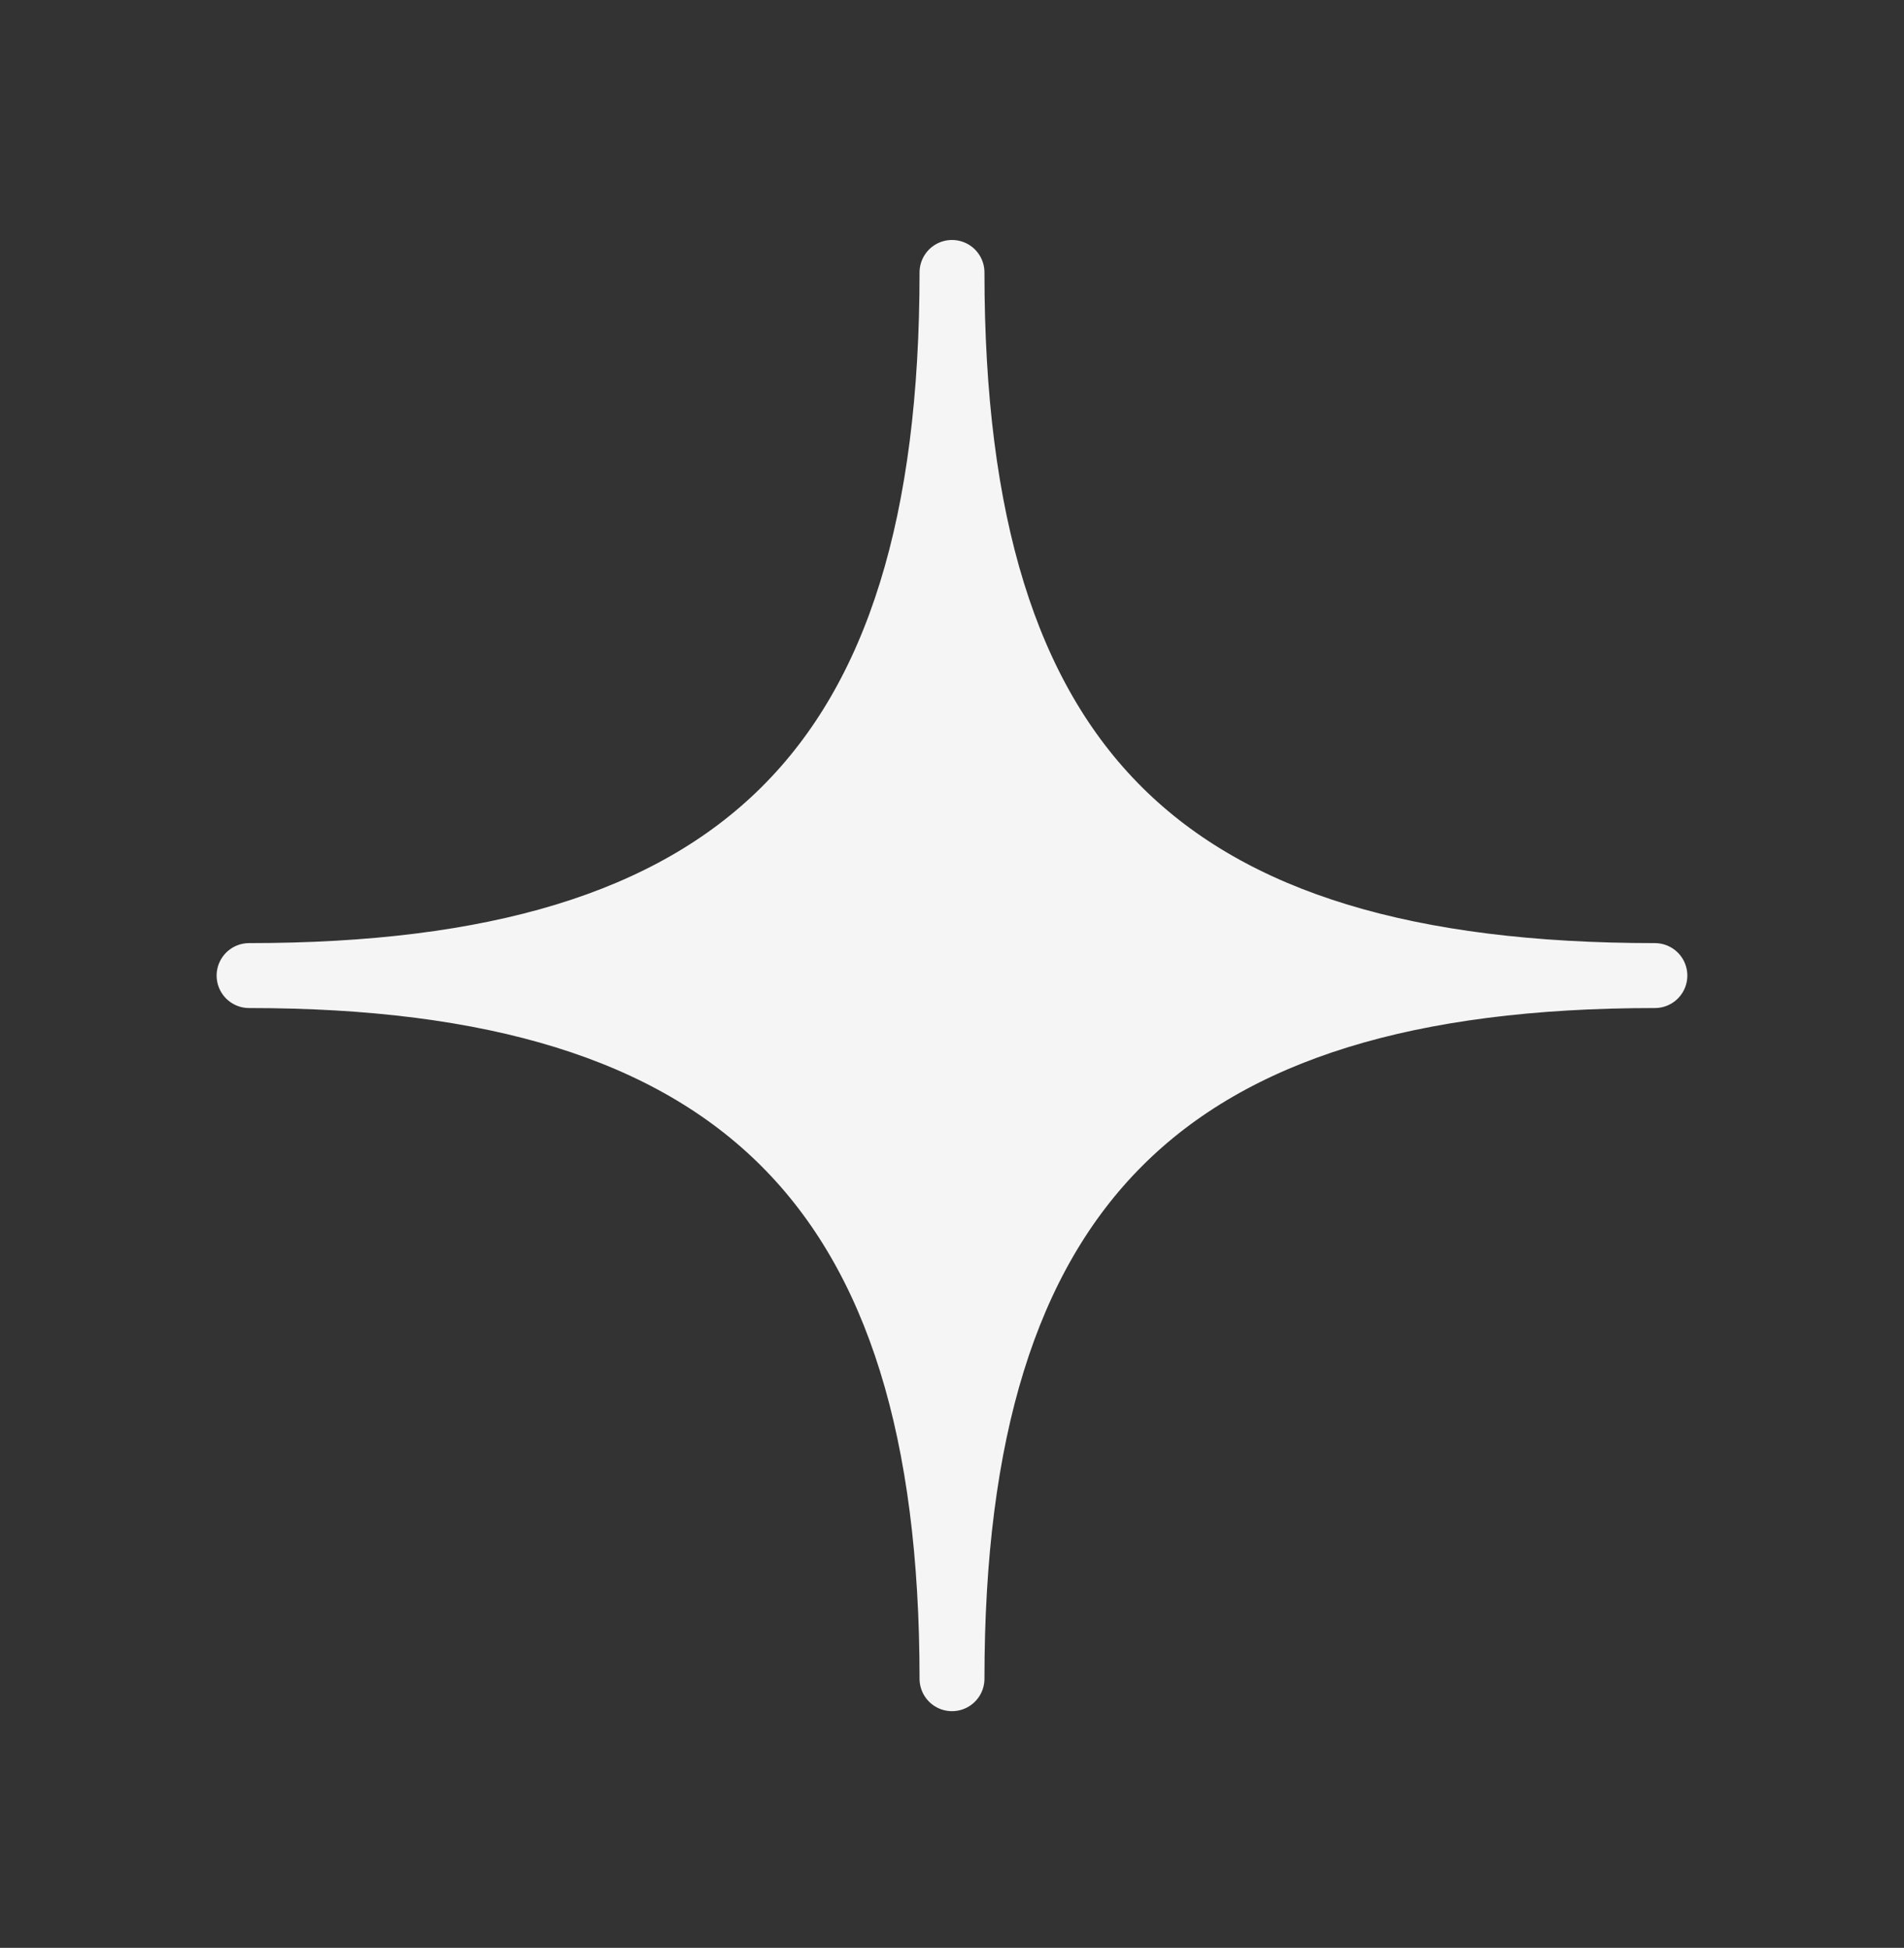 <svg width="44" height="45" viewBox="0 0 44 45" fill="none" xmlns="http://www.w3.org/2000/svg">
<rect x="0" y="0" width="44" height="45" fill="#333333" stroke="none"/>
<path d="M5.756 22.538C17.069 22.538 22 17.779 22 6.294C22 17.779 26.896 22.538 38.243 22.538C26.896 22.538 22 27.434 22 38.782C22 27.434 17.069 22.538 5.756 22.538Z" fill="#F5F5F5" stroke="#F5F5F5" stroke-width="1.5" stroke-linejoin="round"/>
</svg>
